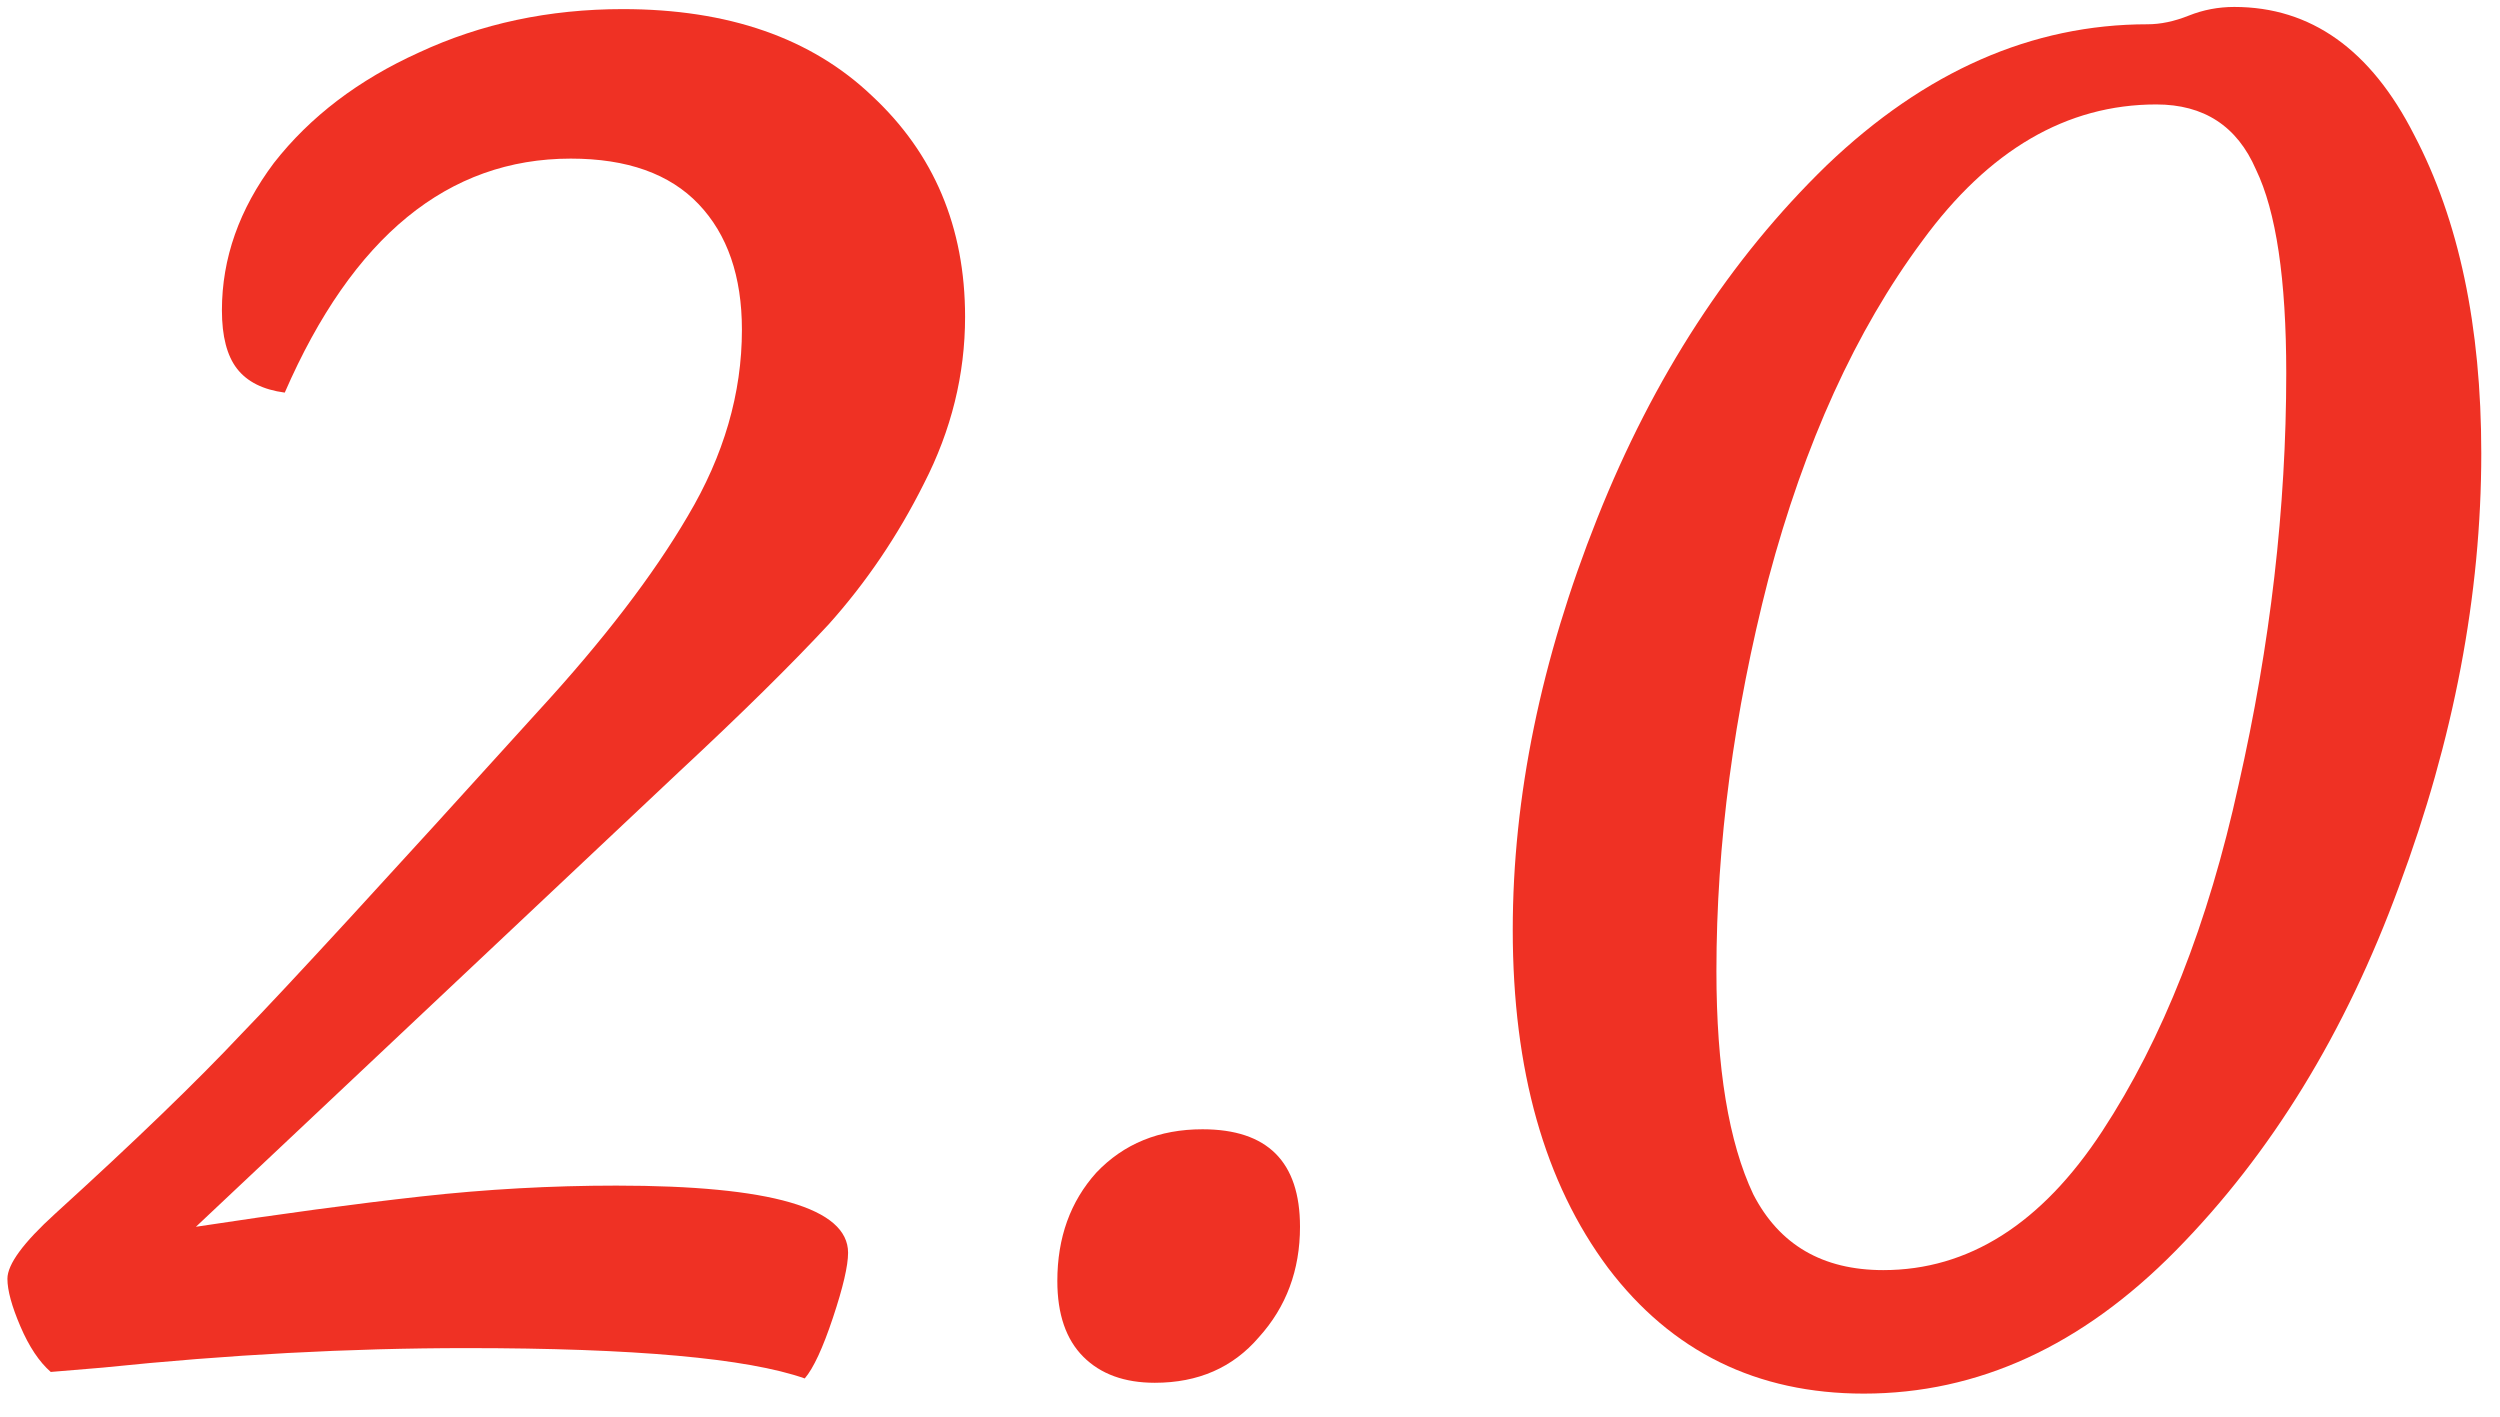 <?xml version="1.0" encoding="UTF-8"?> <svg xmlns="http://www.w3.org/2000/svg" width="90" height="51" viewBox="0 0 90 51" fill="none"> <path d="M22.185 42.682C27.749 42.682 30.531 43.488 30.531 45.1C30.531 45.568 30.349 46.348 29.985 47.44C29.621 48.532 29.283 49.26 28.971 49.624C26.891 48.896 22.835 48.532 16.803 48.532C12.591 48.532 8.223 48.766 3.699 49.234L1.827 49.39C1.411 49.026 1.047 48.48 0.735 47.752C0.423 47.024 0.267 46.452 0.267 46.036C0.267 45.516 0.839 44.736 1.983 43.696C4.843 41.096 7.079 38.938 8.691 37.222C10.355 35.506 13.917 31.632 19.377 25.6C21.717 23.052 23.511 20.712 24.759 18.58C26.059 16.396 26.709 14.16 26.709 11.872C26.709 9.948 26.189 8.44 25.149 7.348C24.109 6.256 22.575 5.71 20.547 5.71C16.127 5.71 12.695 8.518 10.251 14.134C9.471 14.03 8.899 13.744 8.535 13.276C8.171 12.808 7.989 12.106 7.989 11.17C7.989 9.298 8.613 7.53 9.861 5.866C11.161 4.202 12.903 2.876 15.087 1.888C17.323 0.848 19.767 0.328 22.419 0.328C26.215 0.328 29.205 1.368 31.389 3.448C33.625 5.528 34.743 8.18 34.743 11.404C34.743 13.484 34.249 15.486 33.261 17.41C32.325 19.282 31.181 20.972 29.829 22.48C28.477 23.936 26.683 25.704 24.447 27.784L7.053 44.164C10.121 43.696 12.825 43.332 15.165 43.072C17.505 42.812 19.845 42.682 22.185 42.682Z" fill="#EF3124"></path> <path d="M41.574 49.78C40.482 49.78 39.624 49.468 39 48.844C38.376 48.22 38.064 47.31 38.064 46.114C38.064 44.554 38.532 43.254 39.468 42.214C40.456 41.174 41.73 40.654 43.29 40.654C45.63 40.654 46.8 41.824 46.8 44.164C46.8 45.724 46.306 47.05 45.318 48.142C44.382 49.234 43.134 49.78 41.574 49.78Z" fill="#EF3124"></path> <path d="M67.096 50.17C63.248 50.17 60.179 48.662 57.892 45.646C55.603 42.578 54.459 38.522 54.459 33.478C54.459 28.694 55.474 23.754 57.502 18.658C59.529 13.562 62.285 9.324 65.769 5.944C69.305 2.564 73.153 0.874 77.314 0.874C77.781 0.874 78.275 0.77 78.796 0.562C79.316 0.354 79.862 0.25 80.433 0.25C83.189 0.25 85.347 1.784 86.907 4.852C88.519 7.92 89.326 11.742 89.326 16.318C89.326 21.414 88.338 26.614 86.362 31.918C84.438 37.17 81.76 41.538 78.328 45.022C74.948 48.454 71.204 50.17 67.096 50.17ZM67.797 45.724C70.865 45.724 73.492 44.06 75.675 40.732C77.859 37.404 79.498 33.244 80.59 28.252C81.734 23.208 82.305 18.268 82.305 13.432C82.305 10.052 81.942 7.608 81.213 6.1C80.537 4.54 79.341 3.76 77.626 3.76C74.401 3.76 71.594 5.398 69.201 8.674C66.809 11.898 64.963 15.954 63.663 20.842C62.416 25.678 61.791 30.384 61.791 34.96C61.791 38.444 62.233 41.122 63.117 42.994C64.053 44.814 65.614 45.724 67.797 45.724Z" fill="#EF3124"></path> </svg> 
